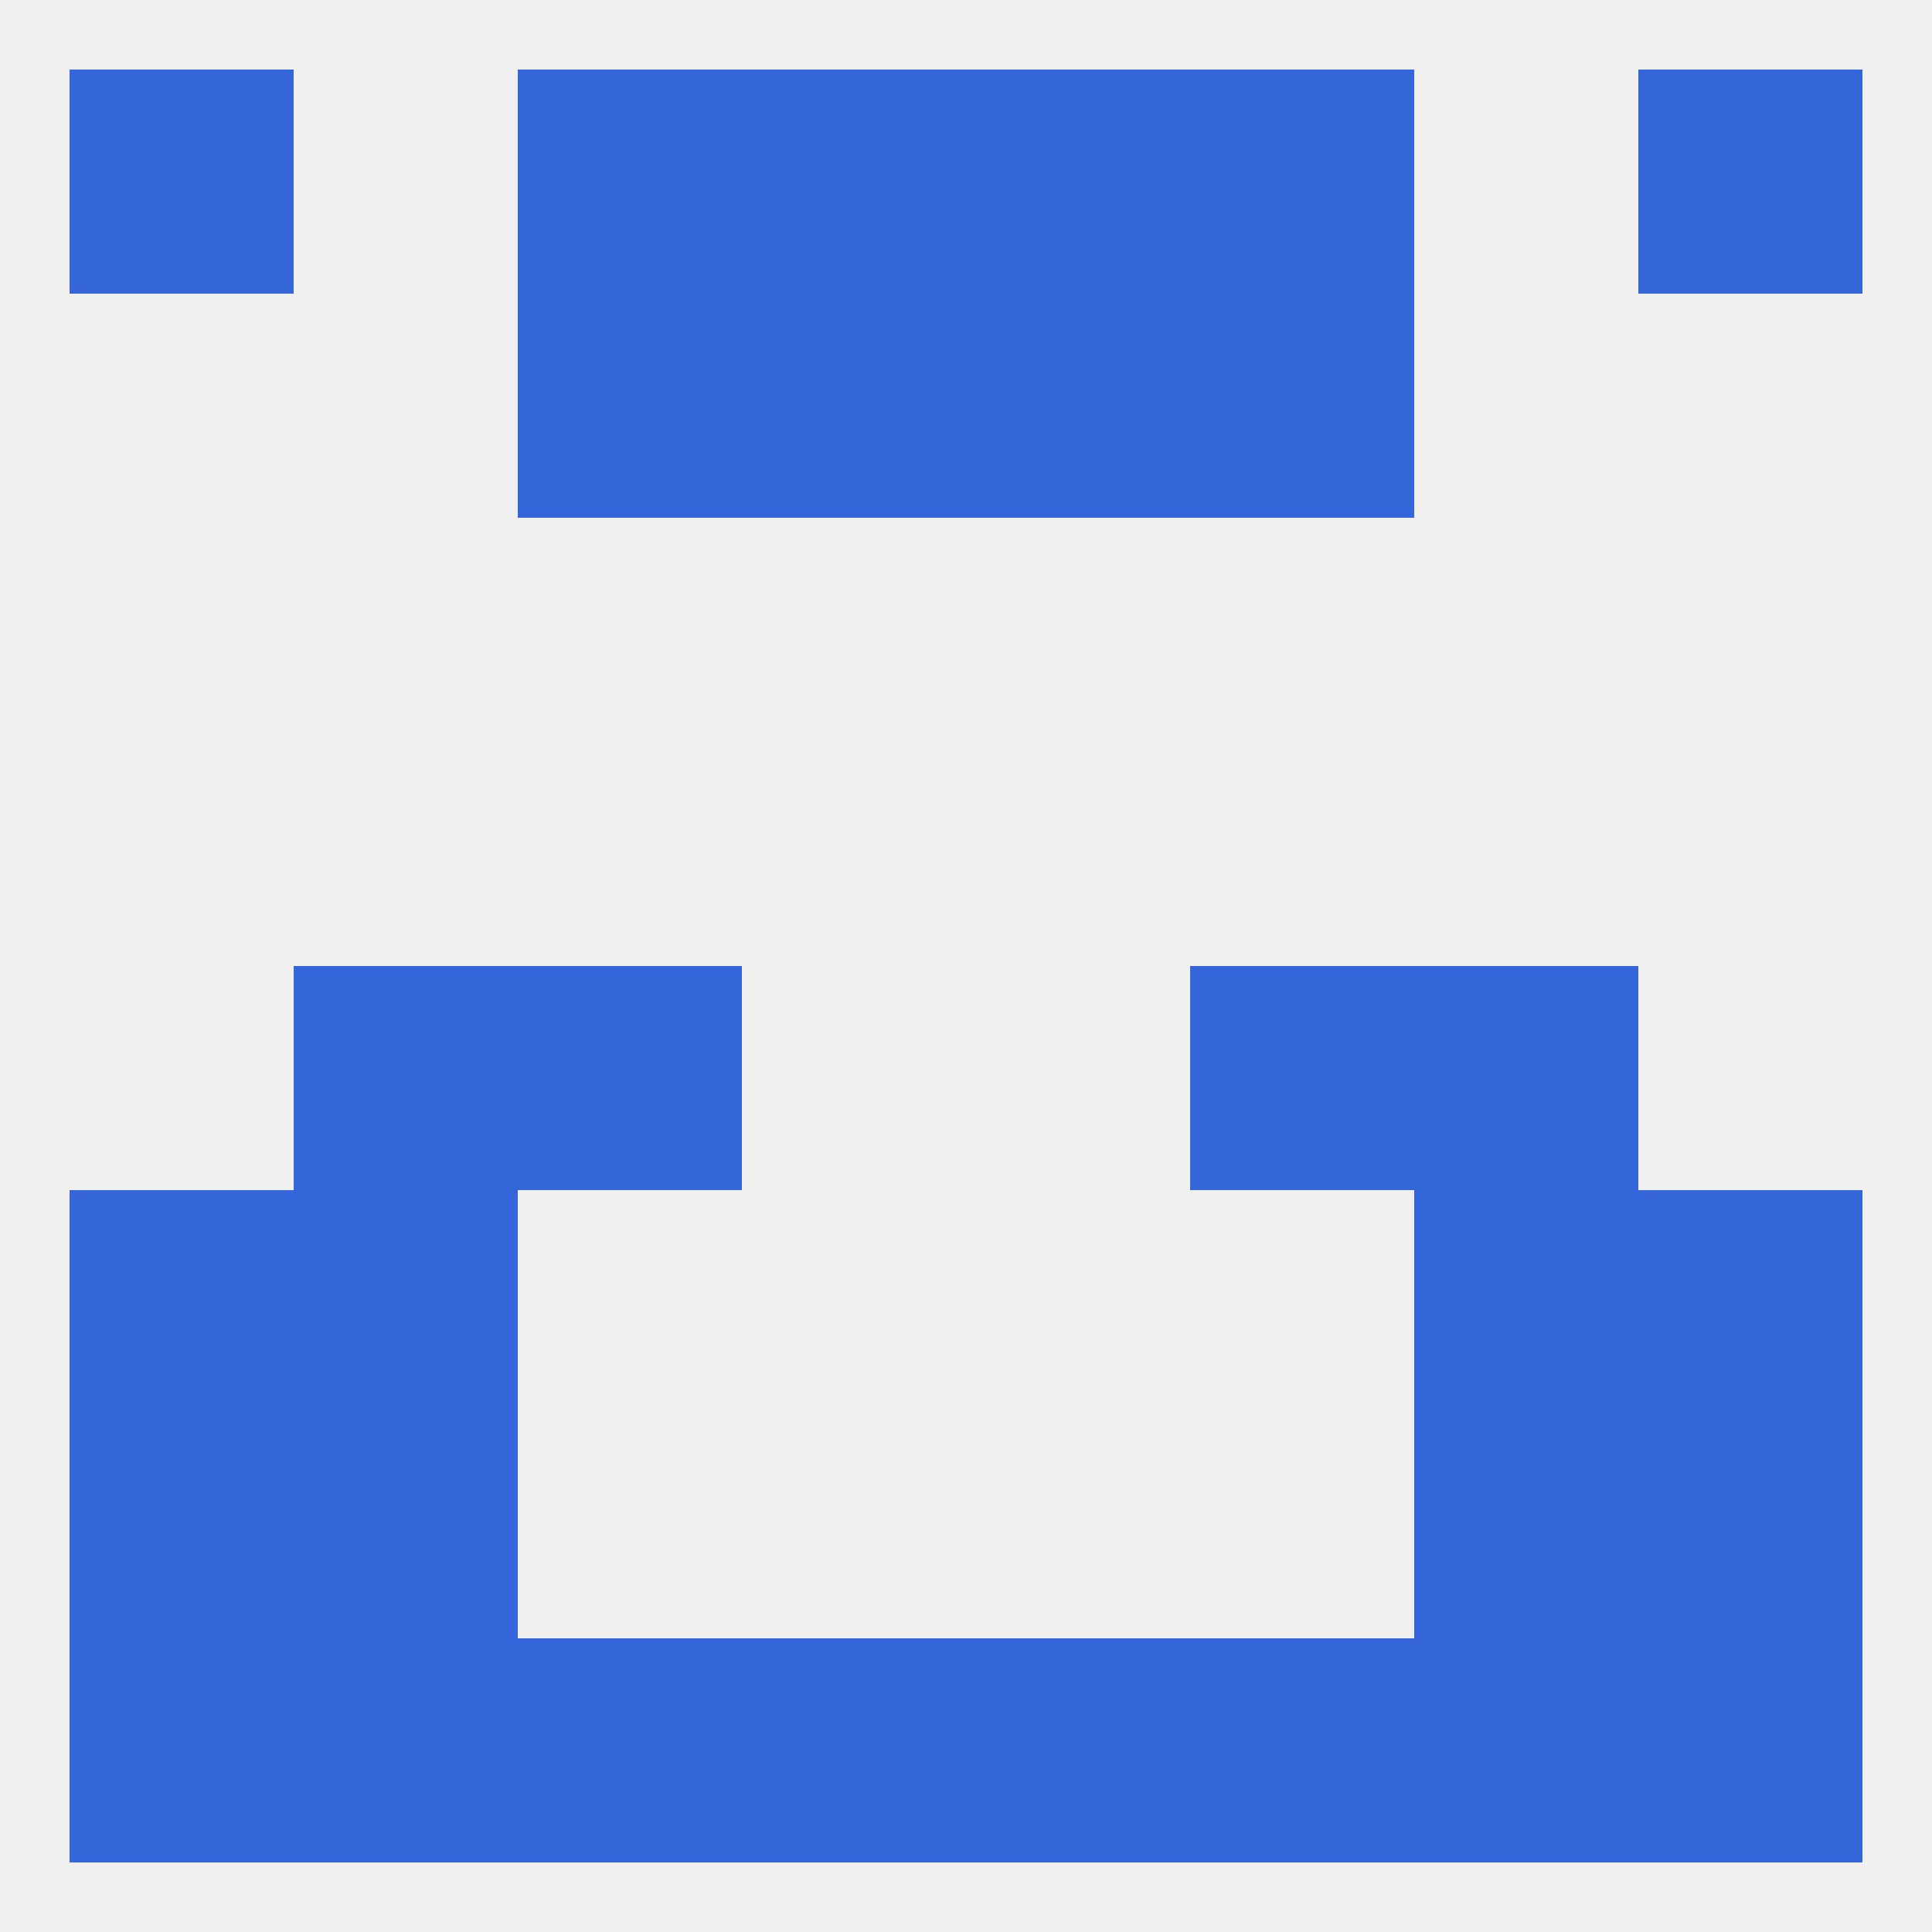 
<!--   <?xml version="1.0"?> -->
<svg version="1.1" baseprofile="full" xmlns="http://www.w3.org/2000/svg" xmlns:xlink="http://www.w3.org/1999/xlink" xmlns:ev="http://www.w3.org/2001/xml-events" width="250" height="250" viewBox="0 0 250 250" >
	<rect width="100%" height="100%" fill="rgba(240,240,240,255)"/>

	<rect x="38" y="154" width="29" height="29" fill="rgba(52,102,217,255)"/>
	<rect x="183" y="154" width="29" height="29" fill="rgba(52,102,217,255)"/>
	<rect x="9" y="154" width="29" height="29" fill="rgba(52,102,217,255)"/>
	<rect x="212" y="154" width="29" height="29" fill="rgba(52,102,217,255)"/>
	<rect x="154" y="125" width="29" height="29" fill="rgba(52,102,217,255)"/>
	<rect x="38" y="125" width="29" height="29" fill="rgba(52,102,217,255)"/>
	<rect x="183" y="125" width="29" height="29" fill="rgba(52,102,217,255)"/>
	<rect x="67" y="125" width="29" height="29" fill="rgba(52,102,217,255)"/>
	<rect x="38" y="183" width="29" height="29" fill="rgba(52,102,217,255)"/>
	<rect x="183" y="183" width="29" height="29" fill="rgba(52,102,217,255)"/>
	<rect x="9" y="183" width="29" height="29" fill="rgba(52,102,217,255)"/>
	<rect x="212" y="183" width="29" height="29" fill="rgba(52,102,217,255)"/>
	<rect x="96" y="212" width="29" height="29" fill="rgba(52,102,217,255)"/>
	<rect x="183" y="212" width="29" height="29" fill="rgba(52,102,217,255)"/>
	<rect x="67" y="212" width="29" height="29" fill="rgba(52,102,217,255)"/>
	<rect x="154" y="212" width="29" height="29" fill="rgba(52,102,217,255)"/>
	<rect x="125" y="212" width="29" height="29" fill="rgba(52,102,217,255)"/>
	<rect x="9" y="212" width="29" height="29" fill="rgba(52,102,217,255)"/>
	<rect x="212" y="212" width="29" height="29" fill="rgba(52,102,217,255)"/>
	<rect x="38" y="212" width="29" height="29" fill="rgba(52,102,217,255)"/>
	<rect x="67" y="9" width="29" height="29" fill="rgba(52,102,217,255)"/>
	<rect x="154" y="9" width="29" height="29" fill="rgba(52,102,217,255)"/>
	<rect x="96" y="9" width="29" height="29" fill="rgba(52,102,217,255)"/>
	<rect x="125" y="9" width="29" height="29" fill="rgba(52,102,217,255)"/>
	<rect x="9" y="9" width="29" height="29" fill="rgba(52,102,217,255)"/>
	<rect x="212" y="9" width="29" height="29" fill="rgba(52,102,217,255)"/>
	<rect x="67" y="38" width="29" height="29" fill="rgba(52,102,217,255)"/>
	<rect x="154" y="38" width="29" height="29" fill="rgba(52,102,217,255)"/>
	<rect x="96" y="38" width="29" height="29" fill="rgba(52,102,217,255)"/>
	<rect x="125" y="38" width="29" height="29" fill="rgba(52,102,217,255)"/>
</svg>
